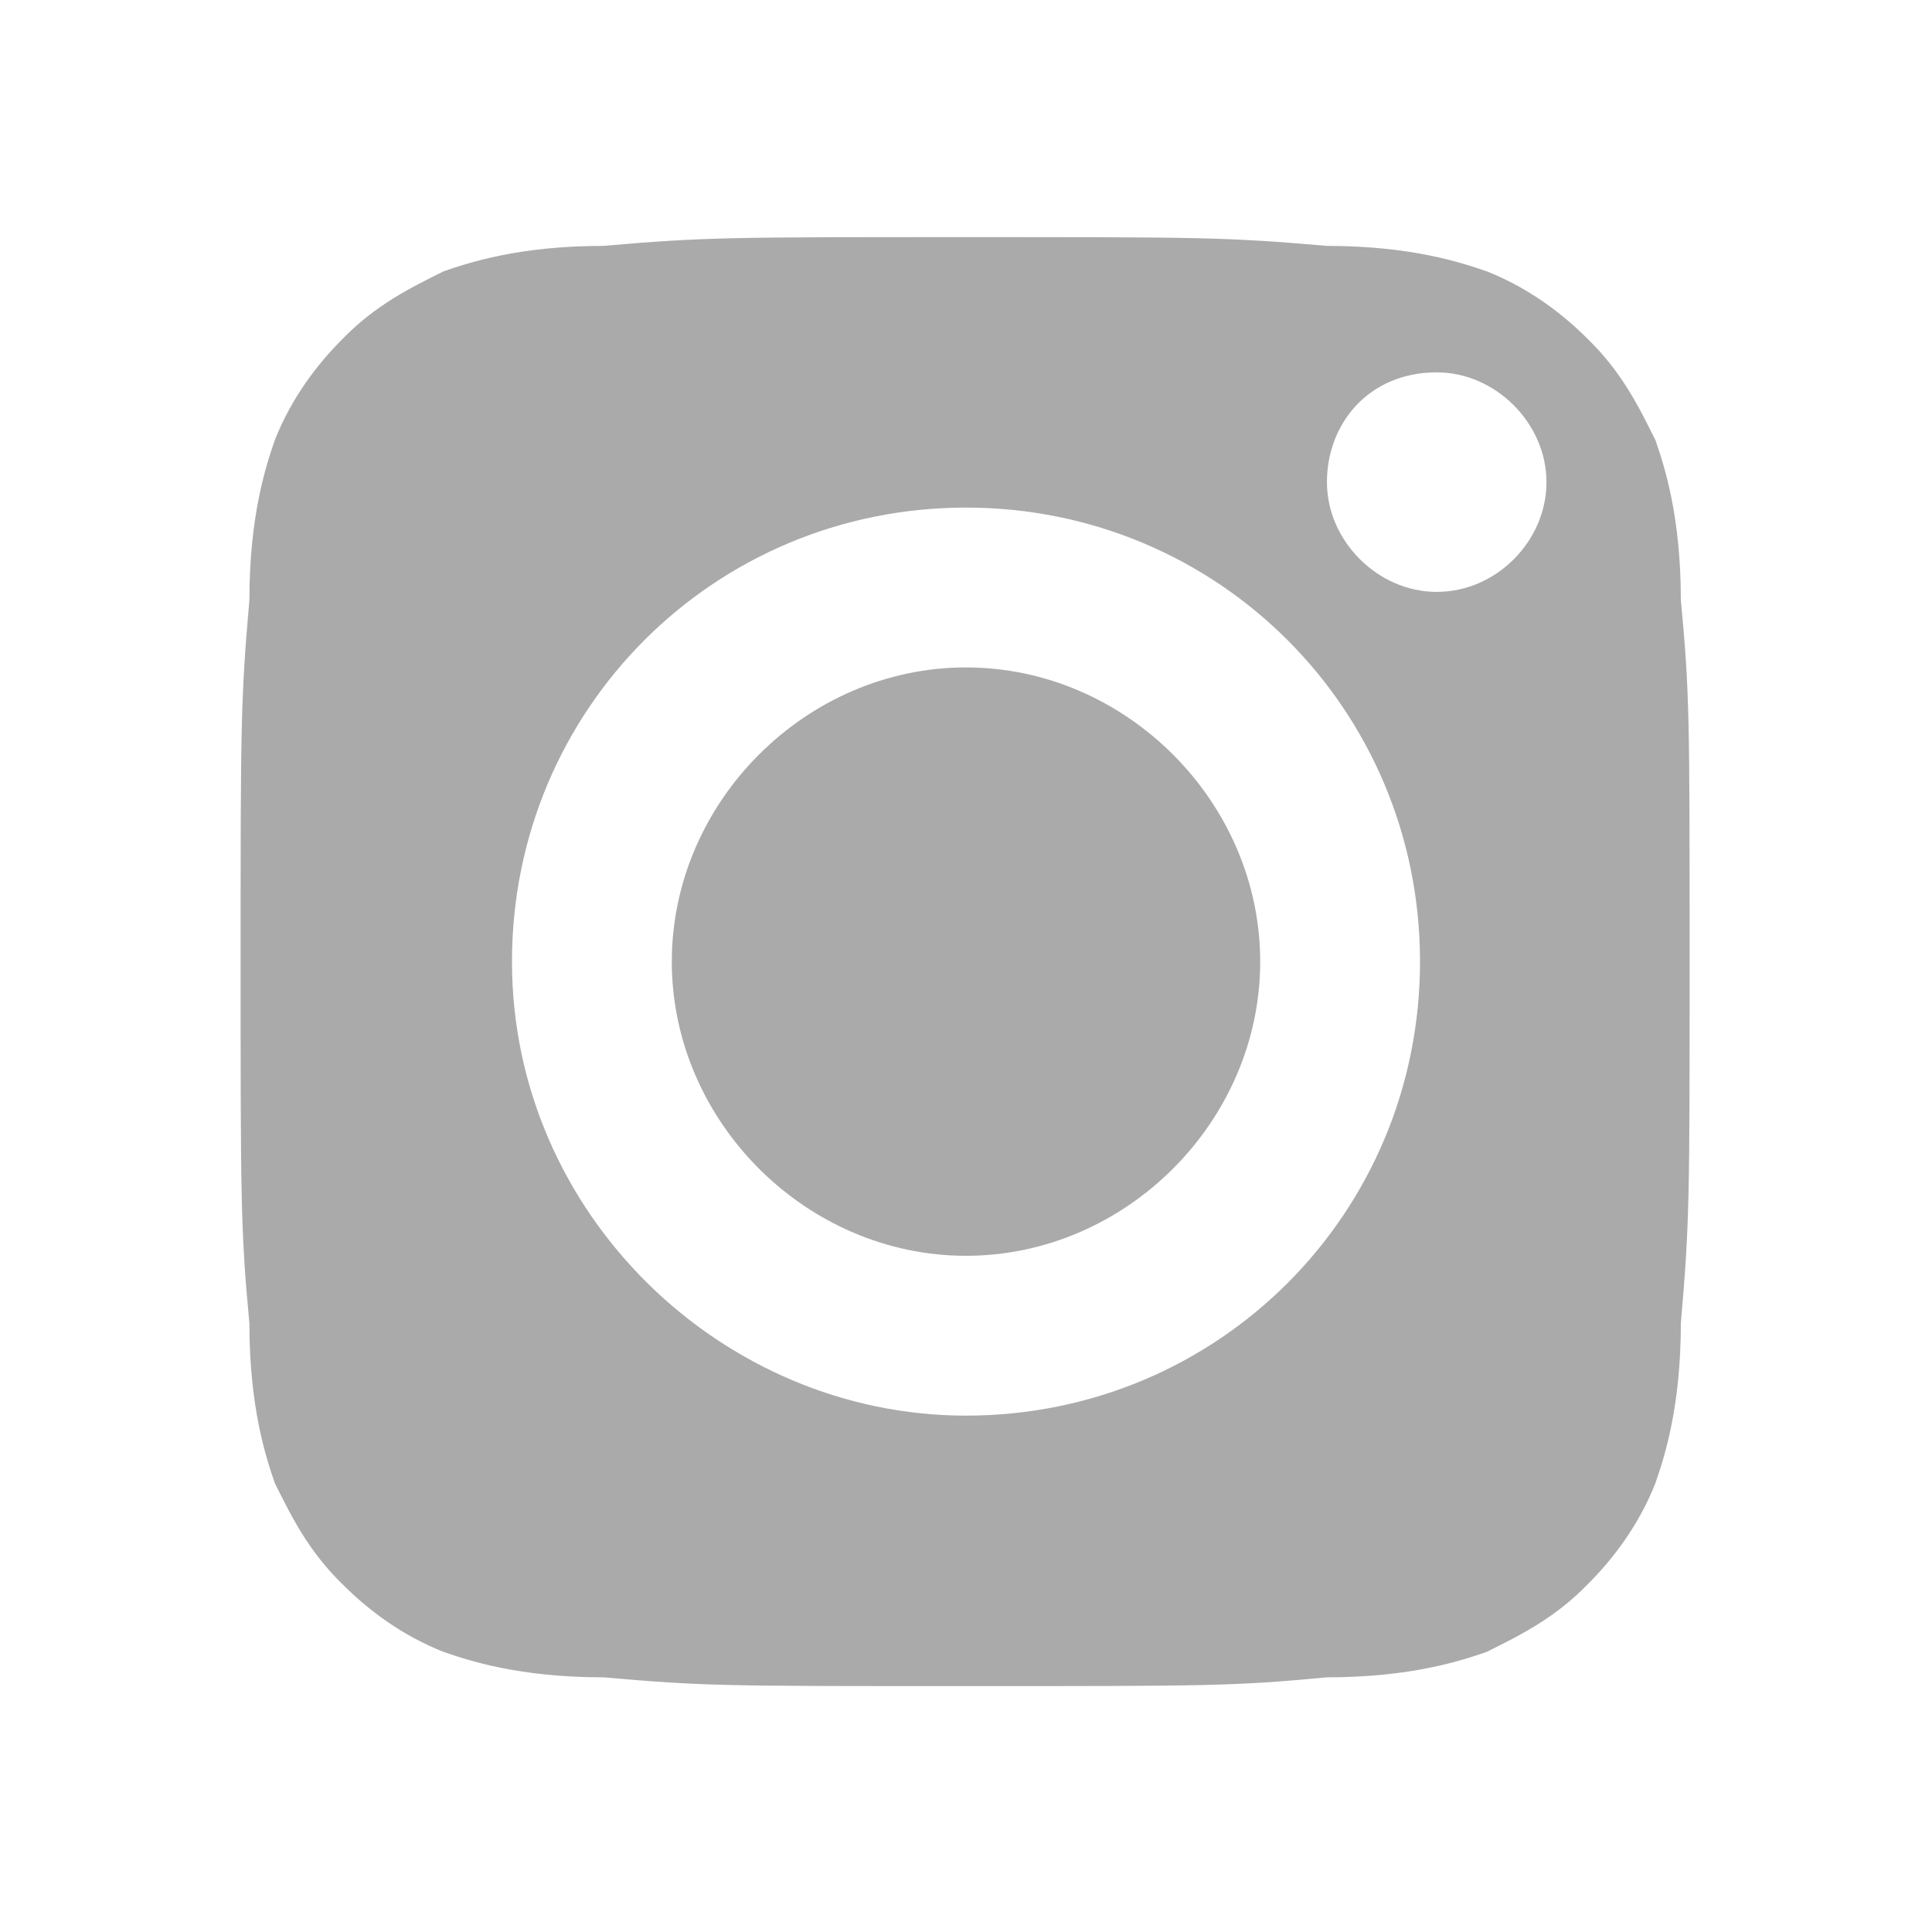 <?xml version="1.0" encoding="UTF-8"?>
<svg id="icon_location_large" data-name="icon location large" xmlns="http://www.w3.org/2000/svg" width="22" height="22" version="1.1" viewBox="0 0 22 22">
  <g id="Ebene_1" data-name="Ebene 1">
    <path d="M11,14.3c-1.82,0-3.35-1.53-3.35-3.35s1.53-3.35,3.35-3.35,3.35,1.53,3.35,3.35-1.53,3.35-3.35,3.35" fill="#aaa" stroke-width="0"/>
    <path d="M19.14,6.83c0-.96-.19-1.53-.29-1.82-.19-.38-.38-.77-.77-1.15-.29-.29-.67-.58-1.15-.77-.29-.1-.86-.29-1.82-.29-1.15-.1-1.44-.1-4.12-.1s-2.97,0-4.12.1c-.96,0-1.53.19-1.82.29-.38.19-.77.38-1.15.77-.29.29-.58.67-.77,1.15-.1.29-.29.86-.29,1.82-.1,1.15-.1,1.44-.1,4.12s0,3.06.1,4.12c0,.96.19,1.53.29,1.82.19.38.38.77.77,1.15.29.29.67.58,1.15.77.29.1.86.29,1.82.29,1.15.1,1.34.1,4.12.1s3.06,0,4.12-.1c.96,0,1.53-.19,1.82-.29.38-.19.77-.38,1.15-.77.29-.29.58-.67.77-1.15.1-.29.29-.86.29-1.82.1-1.15.1-1.44.1-4.12,0-2.78,0-3.06-.1-4.12ZM11,16.12c-2.78,0-5.17-2.3-5.17-5.17s2.3-5.17,5.17-5.17,5.17,2.3,5.17,5.17-2.3,5.17-5.17,5.17ZM16.36,6.74c-.67,0-1.25-.58-1.25-1.25s.48-1.25,1.25-1.25c.67,0,1.25.58,1.25,1.25s-.57,1.25-1.25,1.25Z" fill="#aaa" stroke-width="0"/>
  </g>
</svg>